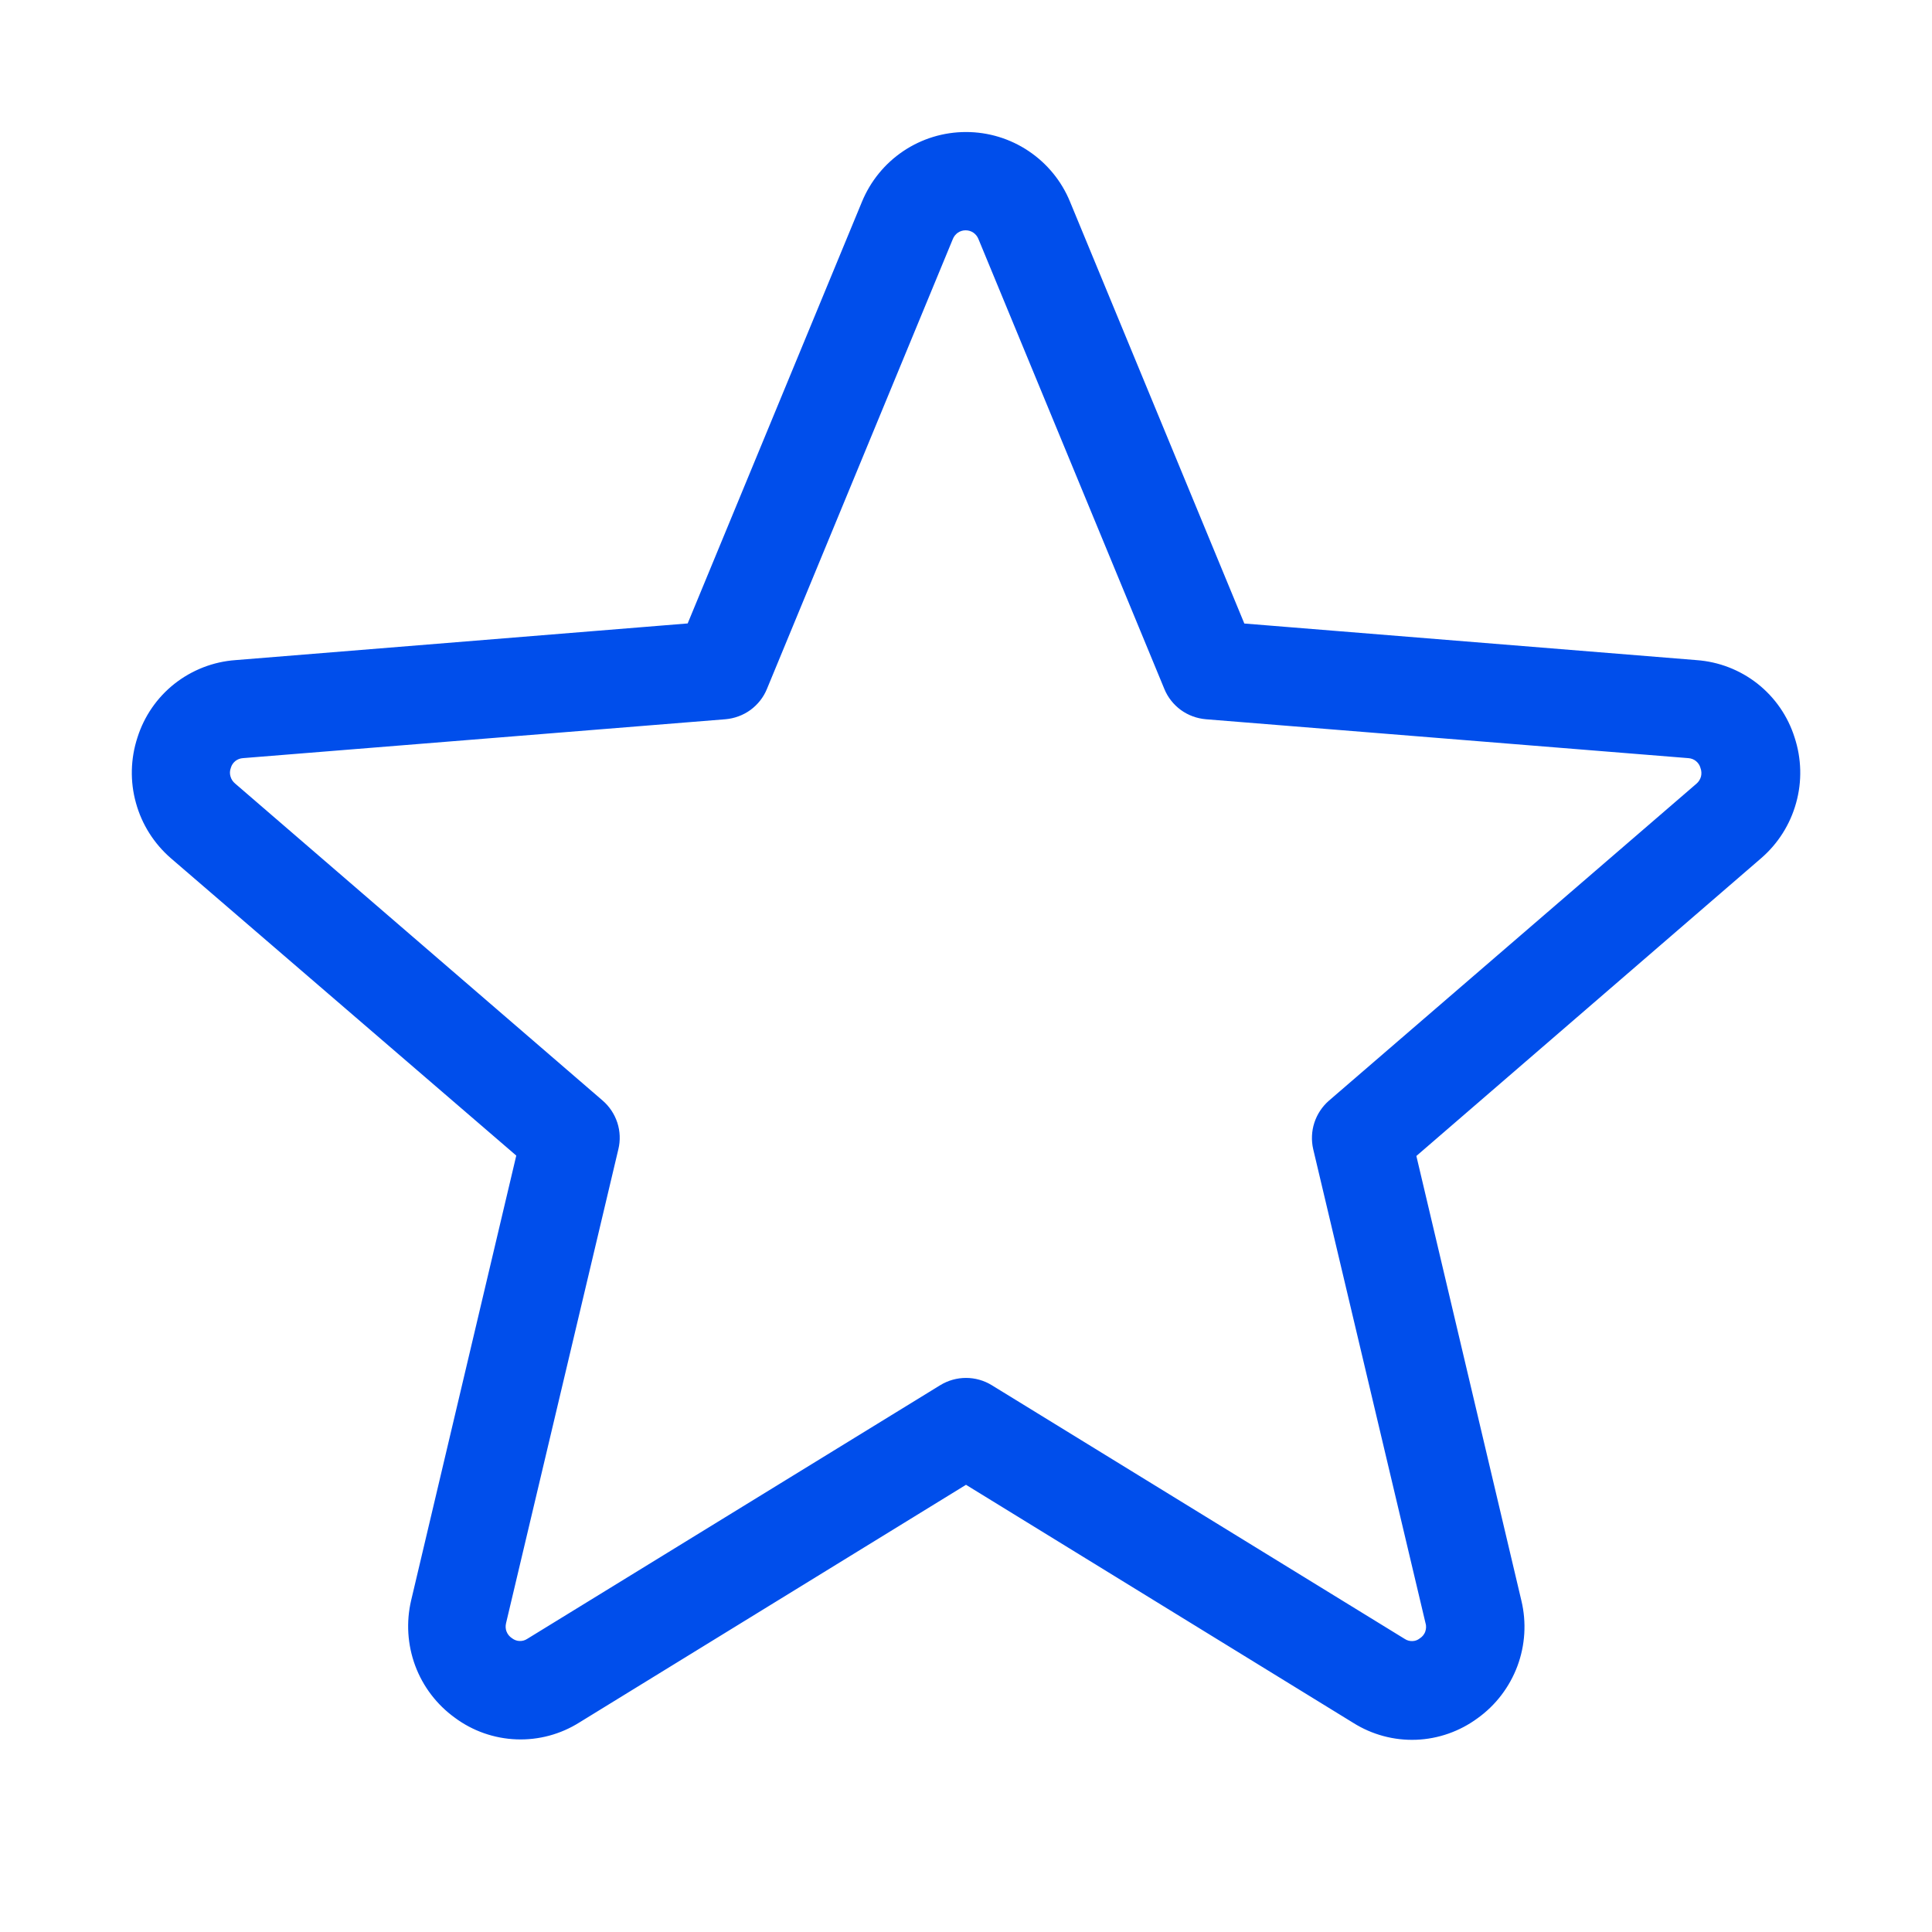 <svg width="24" height="24" viewBox="0 0 24 24" fill="none" xmlns="http://www.w3.org/2000/svg">
<path d="M22.245 9.175C22.165 8.921 22.01 8.697 21.801 8.532C21.591 8.367 21.337 8.269 21.071 8.25L15.423 7.793L13.246 2.525C13.145 2.278 12.972 2.067 12.75 1.918C12.528 1.769 12.267 1.69 12 1.69C11.733 1.69 11.472 1.769 11.25 1.918C11.028 2.067 10.856 2.278 10.754 2.525L8.577 7.792L2.929 8.25C2.663 8.269 2.409 8.368 2.199 8.533C1.99 8.698 1.835 8.923 1.755 9.177C1.672 9.431 1.665 9.704 1.737 9.961C1.808 10.219 1.954 10.449 2.156 10.624L6.469 14.337L5.156 19.892C5.095 20.152 5.112 20.424 5.205 20.675C5.298 20.925 5.464 21.142 5.68 21.298C5.894 21.457 6.151 21.547 6.418 21.557C6.684 21.567 6.947 21.496 7.172 21.354L12 18.386L16.836 21.359C17.061 21.501 17.324 21.572 17.59 21.562C17.856 21.552 18.113 21.461 18.327 21.303C18.544 21.147 18.709 20.93 18.803 20.679C18.896 20.429 18.913 20.157 18.851 19.897L17.539 14.342L21.844 10.624C22.047 10.449 22.193 10.218 22.264 9.96C22.336 9.703 22.329 9.429 22.245 9.175ZM21.107 9.773L16.542 13.71C16.465 13.777 16.407 13.864 16.375 13.962C16.343 14.06 16.339 14.165 16.362 14.265L17.757 20.152C17.77 20.196 17.767 20.243 17.752 20.286C17.736 20.33 17.706 20.367 17.668 20.392C17.634 20.419 17.592 20.435 17.548 20.436C17.504 20.438 17.461 20.426 17.424 20.402L12.294 17.25C12.206 17.196 12.104 17.167 12 17.167C11.896 17.167 11.794 17.196 11.706 17.25L6.576 20.401C6.539 20.425 6.496 20.437 6.452 20.435C6.409 20.434 6.367 20.418 6.332 20.392C6.293 20.366 6.263 20.33 6.246 20.286C6.229 20.243 6.227 20.196 6.238 20.151L7.633 14.264C7.657 14.164 7.653 14.059 7.621 13.961C7.589 13.864 7.531 13.776 7.453 13.709L2.889 9.772C2.853 9.742 2.827 9.703 2.815 9.658C2.802 9.614 2.804 9.567 2.82 9.523C2.832 9.48 2.858 9.443 2.892 9.415C2.927 9.387 2.97 9.371 3.014 9.368L9.007 8.885C9.11 8.876 9.209 8.84 9.293 8.779C9.376 8.718 9.442 8.635 9.481 8.539L11.79 2.951C11.806 2.91 11.835 2.874 11.871 2.849C11.908 2.824 11.951 2.811 11.995 2.811C12.04 2.811 12.083 2.824 12.12 2.849C12.156 2.874 12.185 2.91 12.201 2.951L14.51 8.539C14.549 8.635 14.615 8.718 14.698 8.779C14.782 8.84 14.881 8.876 14.984 8.885L20.977 9.368C21.021 9.371 21.064 9.387 21.099 9.415C21.133 9.443 21.159 9.48 21.171 9.523C21.187 9.566 21.19 9.613 21.179 9.658C21.167 9.703 21.142 9.743 21.107 9.773Z" fill="#004EEB" stroke="#004EEB" stroke-width="0.1"/>
</svg>
